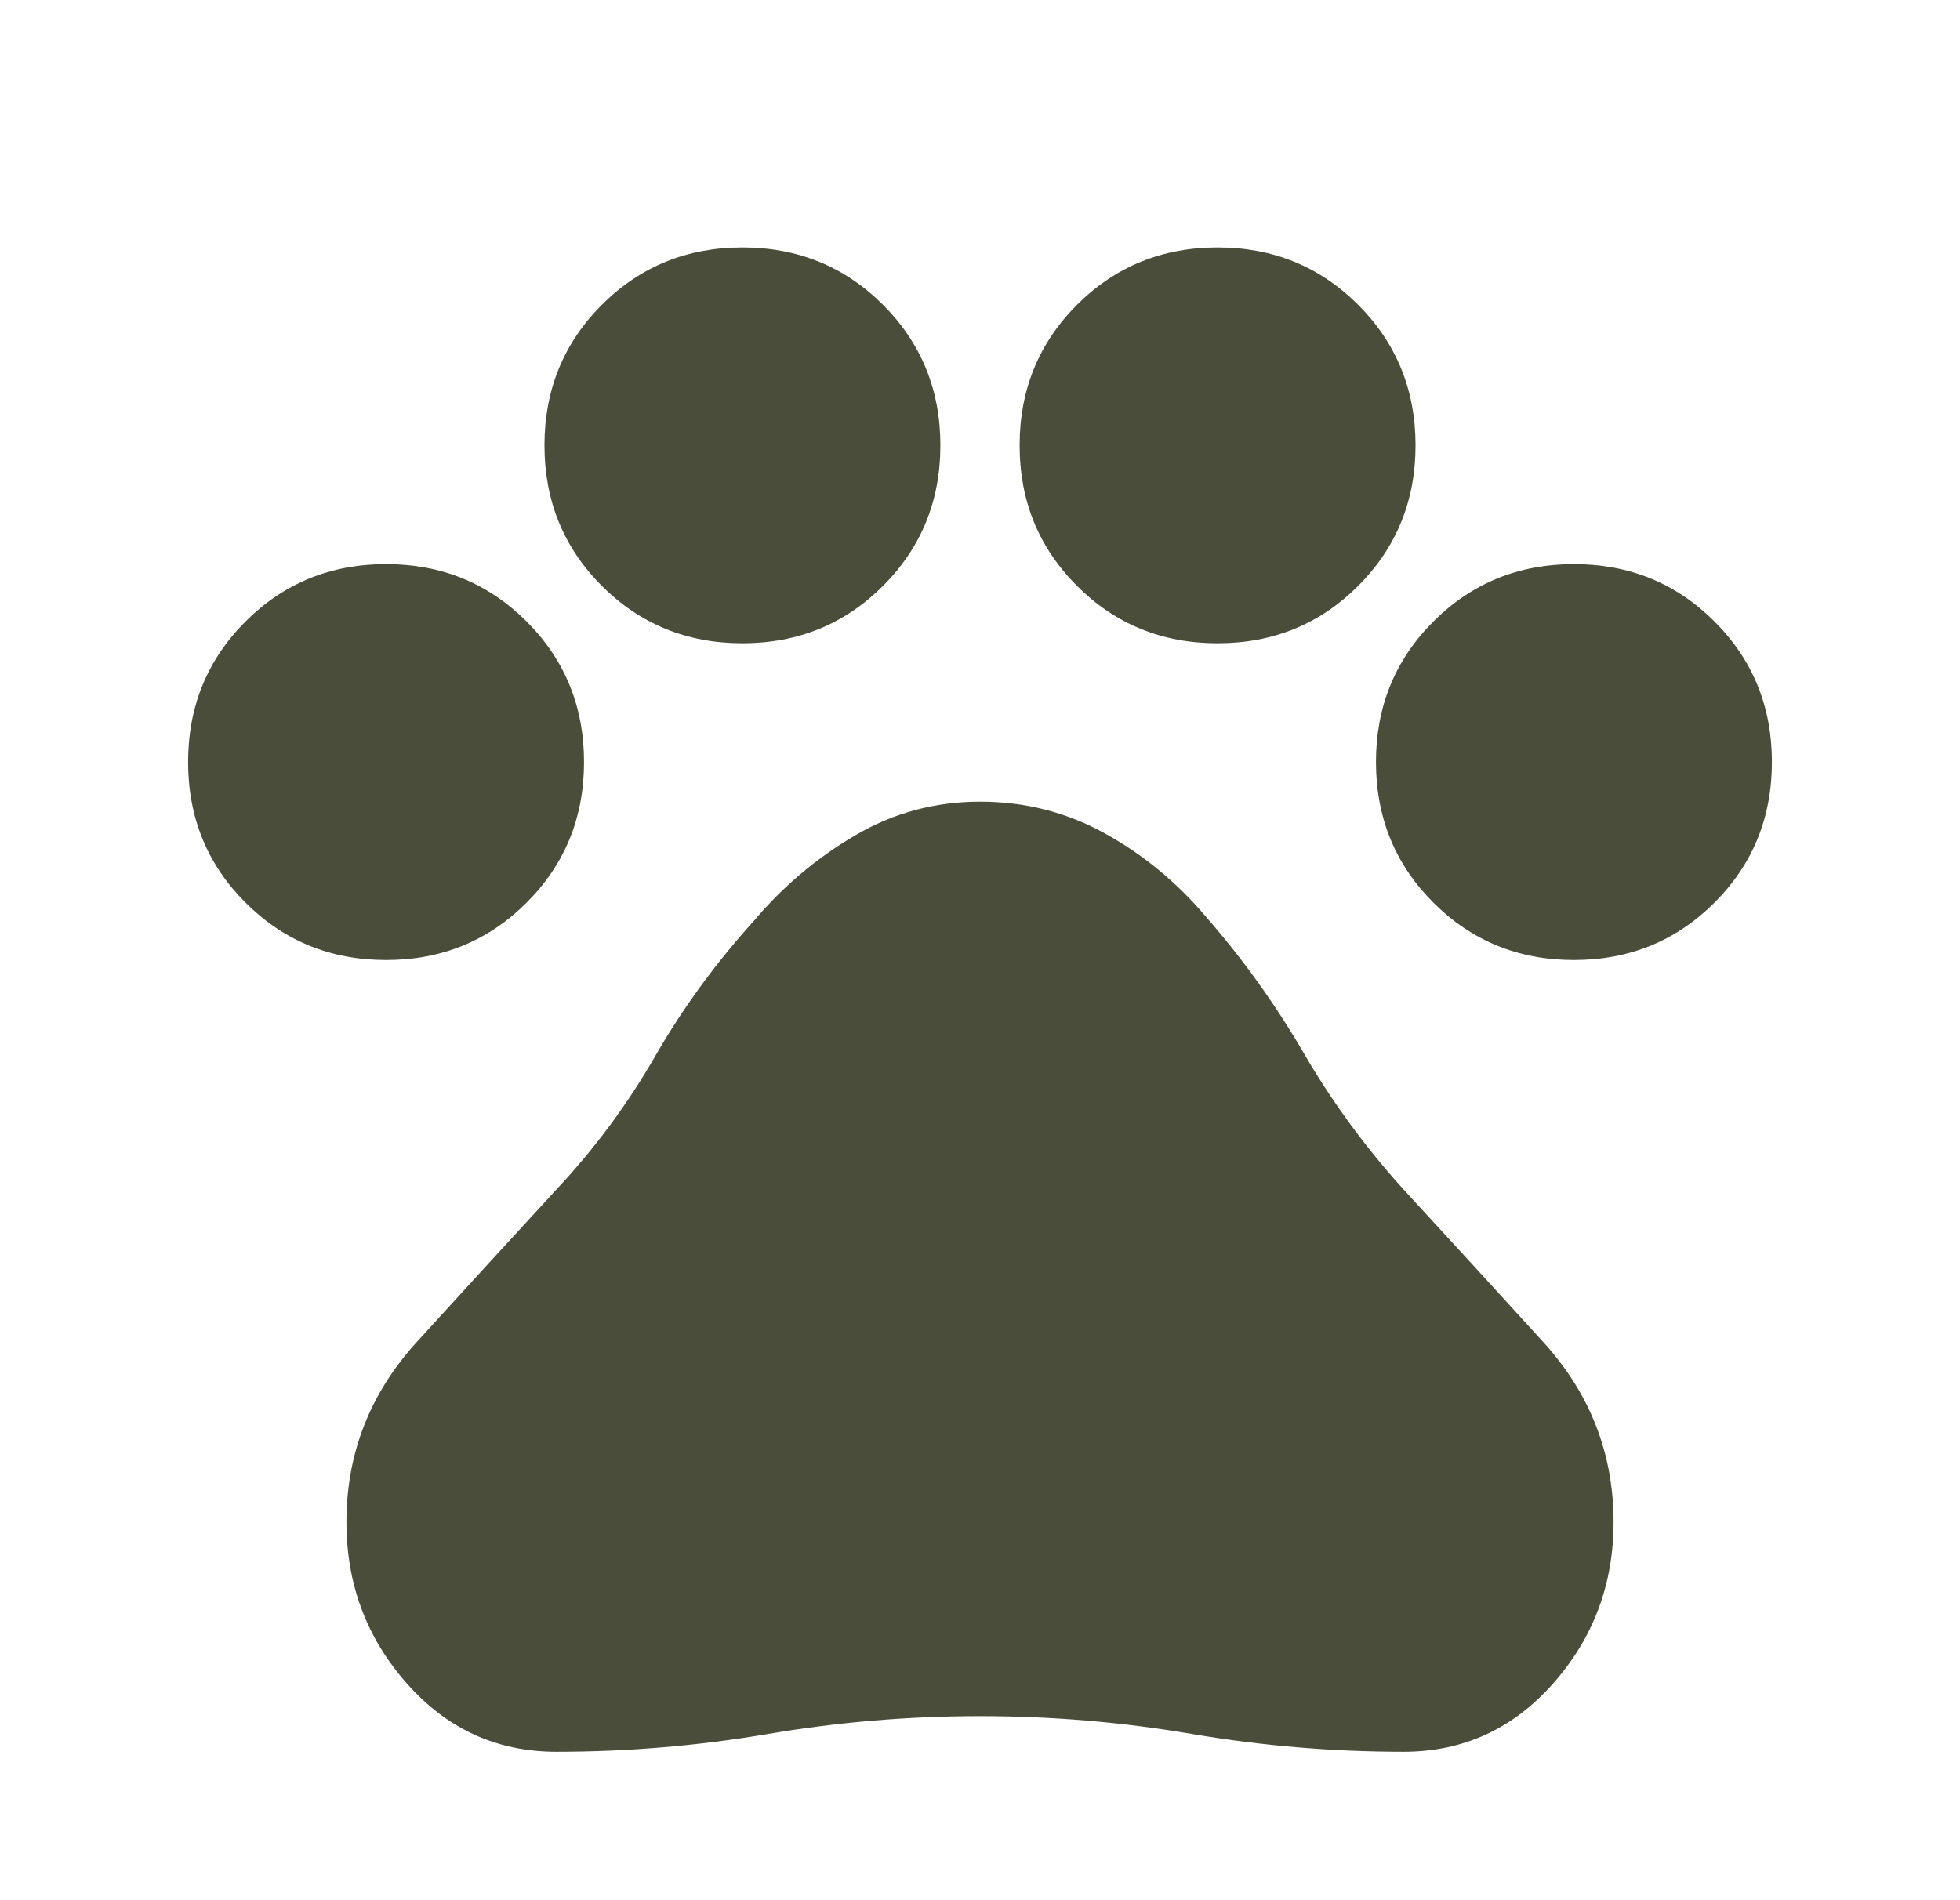 <svg width="33" height="32" viewBox="0 0 33 32" fill="none" xmlns="http://www.w3.org/2000/svg">
<g id="pets_24dp_5F6368_FILL1_wght400_GRAD0_opsz24 1">
<path id="Vector" d="M6.5 16.167C5.567 16.167 4.778 15.845 4.133 15.2C3.489 14.556 3.167 13.767 3.167 12.833C3.167 11.9 3.489 11.111 4.133 10.467C4.778 9.822 5.567 9.5 6.5 9.5C7.433 9.5 8.222 9.822 8.867 10.467C9.511 11.111 9.833 11.9 9.833 12.833C9.833 13.767 9.511 14.556 8.867 15.2C8.222 15.845 7.433 16.167 6.5 16.167ZM12.5 10.833C11.567 10.833 10.778 10.511 10.133 9.867C9.489 9.222 9.167 8.433 9.167 7.5C9.167 6.567 9.489 5.778 10.133 5.133C10.778 4.489 11.567 4.167 12.5 4.167C13.433 4.167 14.222 4.489 14.867 5.133C15.511 5.778 15.833 6.567 15.833 7.5C15.833 8.433 15.511 9.222 14.867 9.867C14.222 10.511 13.433 10.833 12.5 10.833ZM20.5 10.833C19.567 10.833 18.778 10.511 18.133 9.867C17.489 9.222 17.167 8.433 17.167 7.5C17.167 6.567 17.489 5.778 18.133 5.133C18.778 4.489 19.567 4.167 20.5 4.167C21.433 4.167 22.222 4.489 22.867 5.133C23.511 5.778 23.833 6.567 23.833 7.5C23.833 8.433 23.511 9.222 22.867 9.867C22.222 10.511 21.433 10.833 20.5 10.833ZM26.5 16.167C25.567 16.167 24.778 15.845 24.133 15.2C23.489 14.556 23.167 13.767 23.167 12.833C23.167 11.9 23.489 11.111 24.133 10.467C24.778 9.822 25.567 9.5 26.5 9.5C27.433 9.5 28.222 9.822 28.867 10.467C29.511 11.111 29.833 11.9 29.833 12.833C29.833 13.767 29.511 14.556 28.867 15.2C28.222 15.845 27.433 16.167 26.5 16.167ZM9.367 29.5C8.367 29.5 7.528 29.117 6.85 28.35C6.172 27.583 5.833 26.678 5.833 25.633C5.833 24.478 6.228 23.467 7.017 22.6C7.806 21.733 8.589 20.878 9.367 20.033C10.011 19.345 10.567 18.595 11.033 17.783C11.5 16.972 12.056 16.211 12.7 15.5C13.189 14.922 13.756 14.444 14.4 14.067C15.044 13.689 15.745 13.5 16.5 13.5C17.256 13.5 17.956 13.678 18.6 14.033C19.244 14.389 19.811 14.856 20.3 15.433C20.922 16.145 21.472 16.911 21.95 17.733C22.428 18.556 22.989 19.322 23.633 20.033C24.411 20.878 25.195 21.733 25.983 22.6C26.772 23.467 27.167 24.478 27.167 25.633C27.167 26.678 26.828 27.583 26.15 28.35C25.472 29.117 24.633 29.5 23.633 29.5C22.433 29.5 21.244 29.4 20.067 29.2C18.889 29 17.7 28.9 16.5 28.9C15.3 28.9 14.111 29 12.933 29.2C11.756 29.4 10.567 29.5 9.367 29.5Z" fill="#4A4D3A"/>
</g>
</svg>

